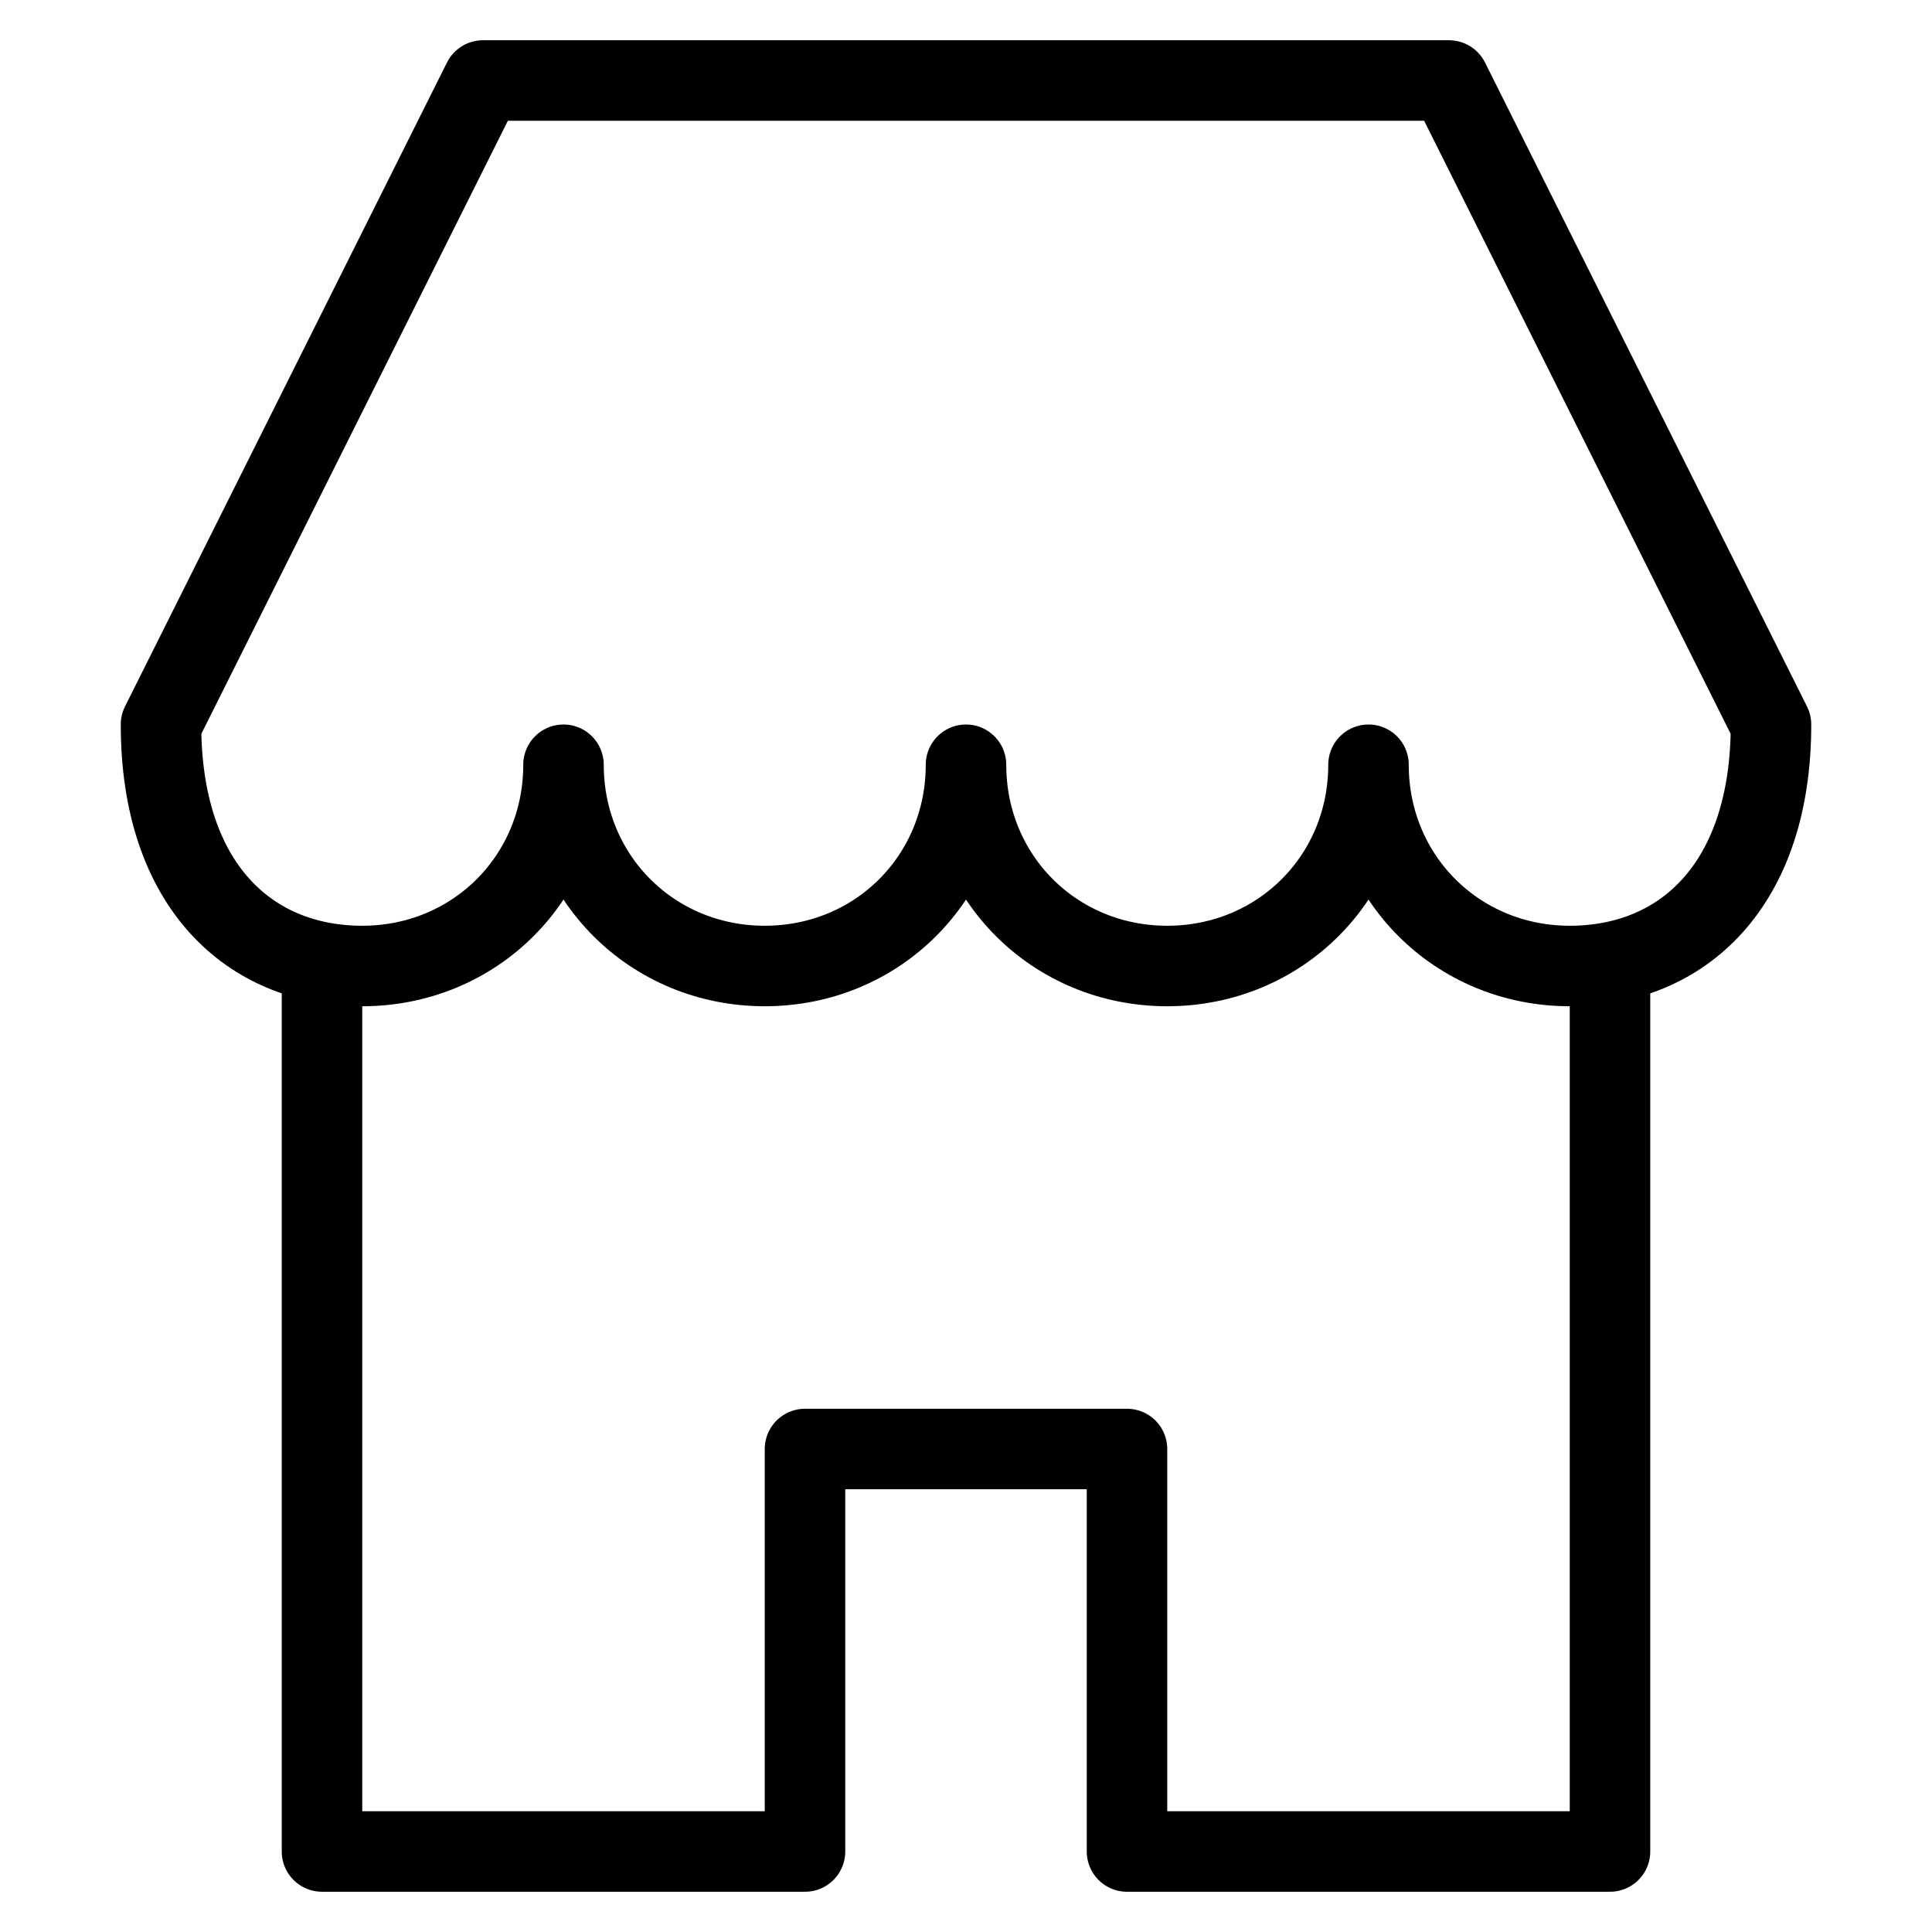 <svg xmlns="http://www.w3.org/2000/svg" viewBox="0 0 24 24" id="wpgb-icon">
  <polyline fill="none" stroke="currentColor" stroke-linecap="round" stroke-miterlimit="10" points="4,12 4,23 10,23 10,18 14,18 14,23 20,23 20,12 " stroke-linejoin="round"></polyline>
  <path fill="none" stroke="currentColor" stroke-linecap="round" stroke-miterlimit="10" d="M22,9 c0,2-1.1,3-2.5,3S17,10.9,17,9.5c0,1.4-1.1,2.5-2.5,2.5S12,10.9,12,9.5c0,1.4-1.1,2.5-2.5,2.5S7,10.9,7,9.5C7,10.9,5.9,12,4.5,12 S2,11,2,9l4-8h12L22,9z" stroke-linejoin="round"></path>
</svg>
